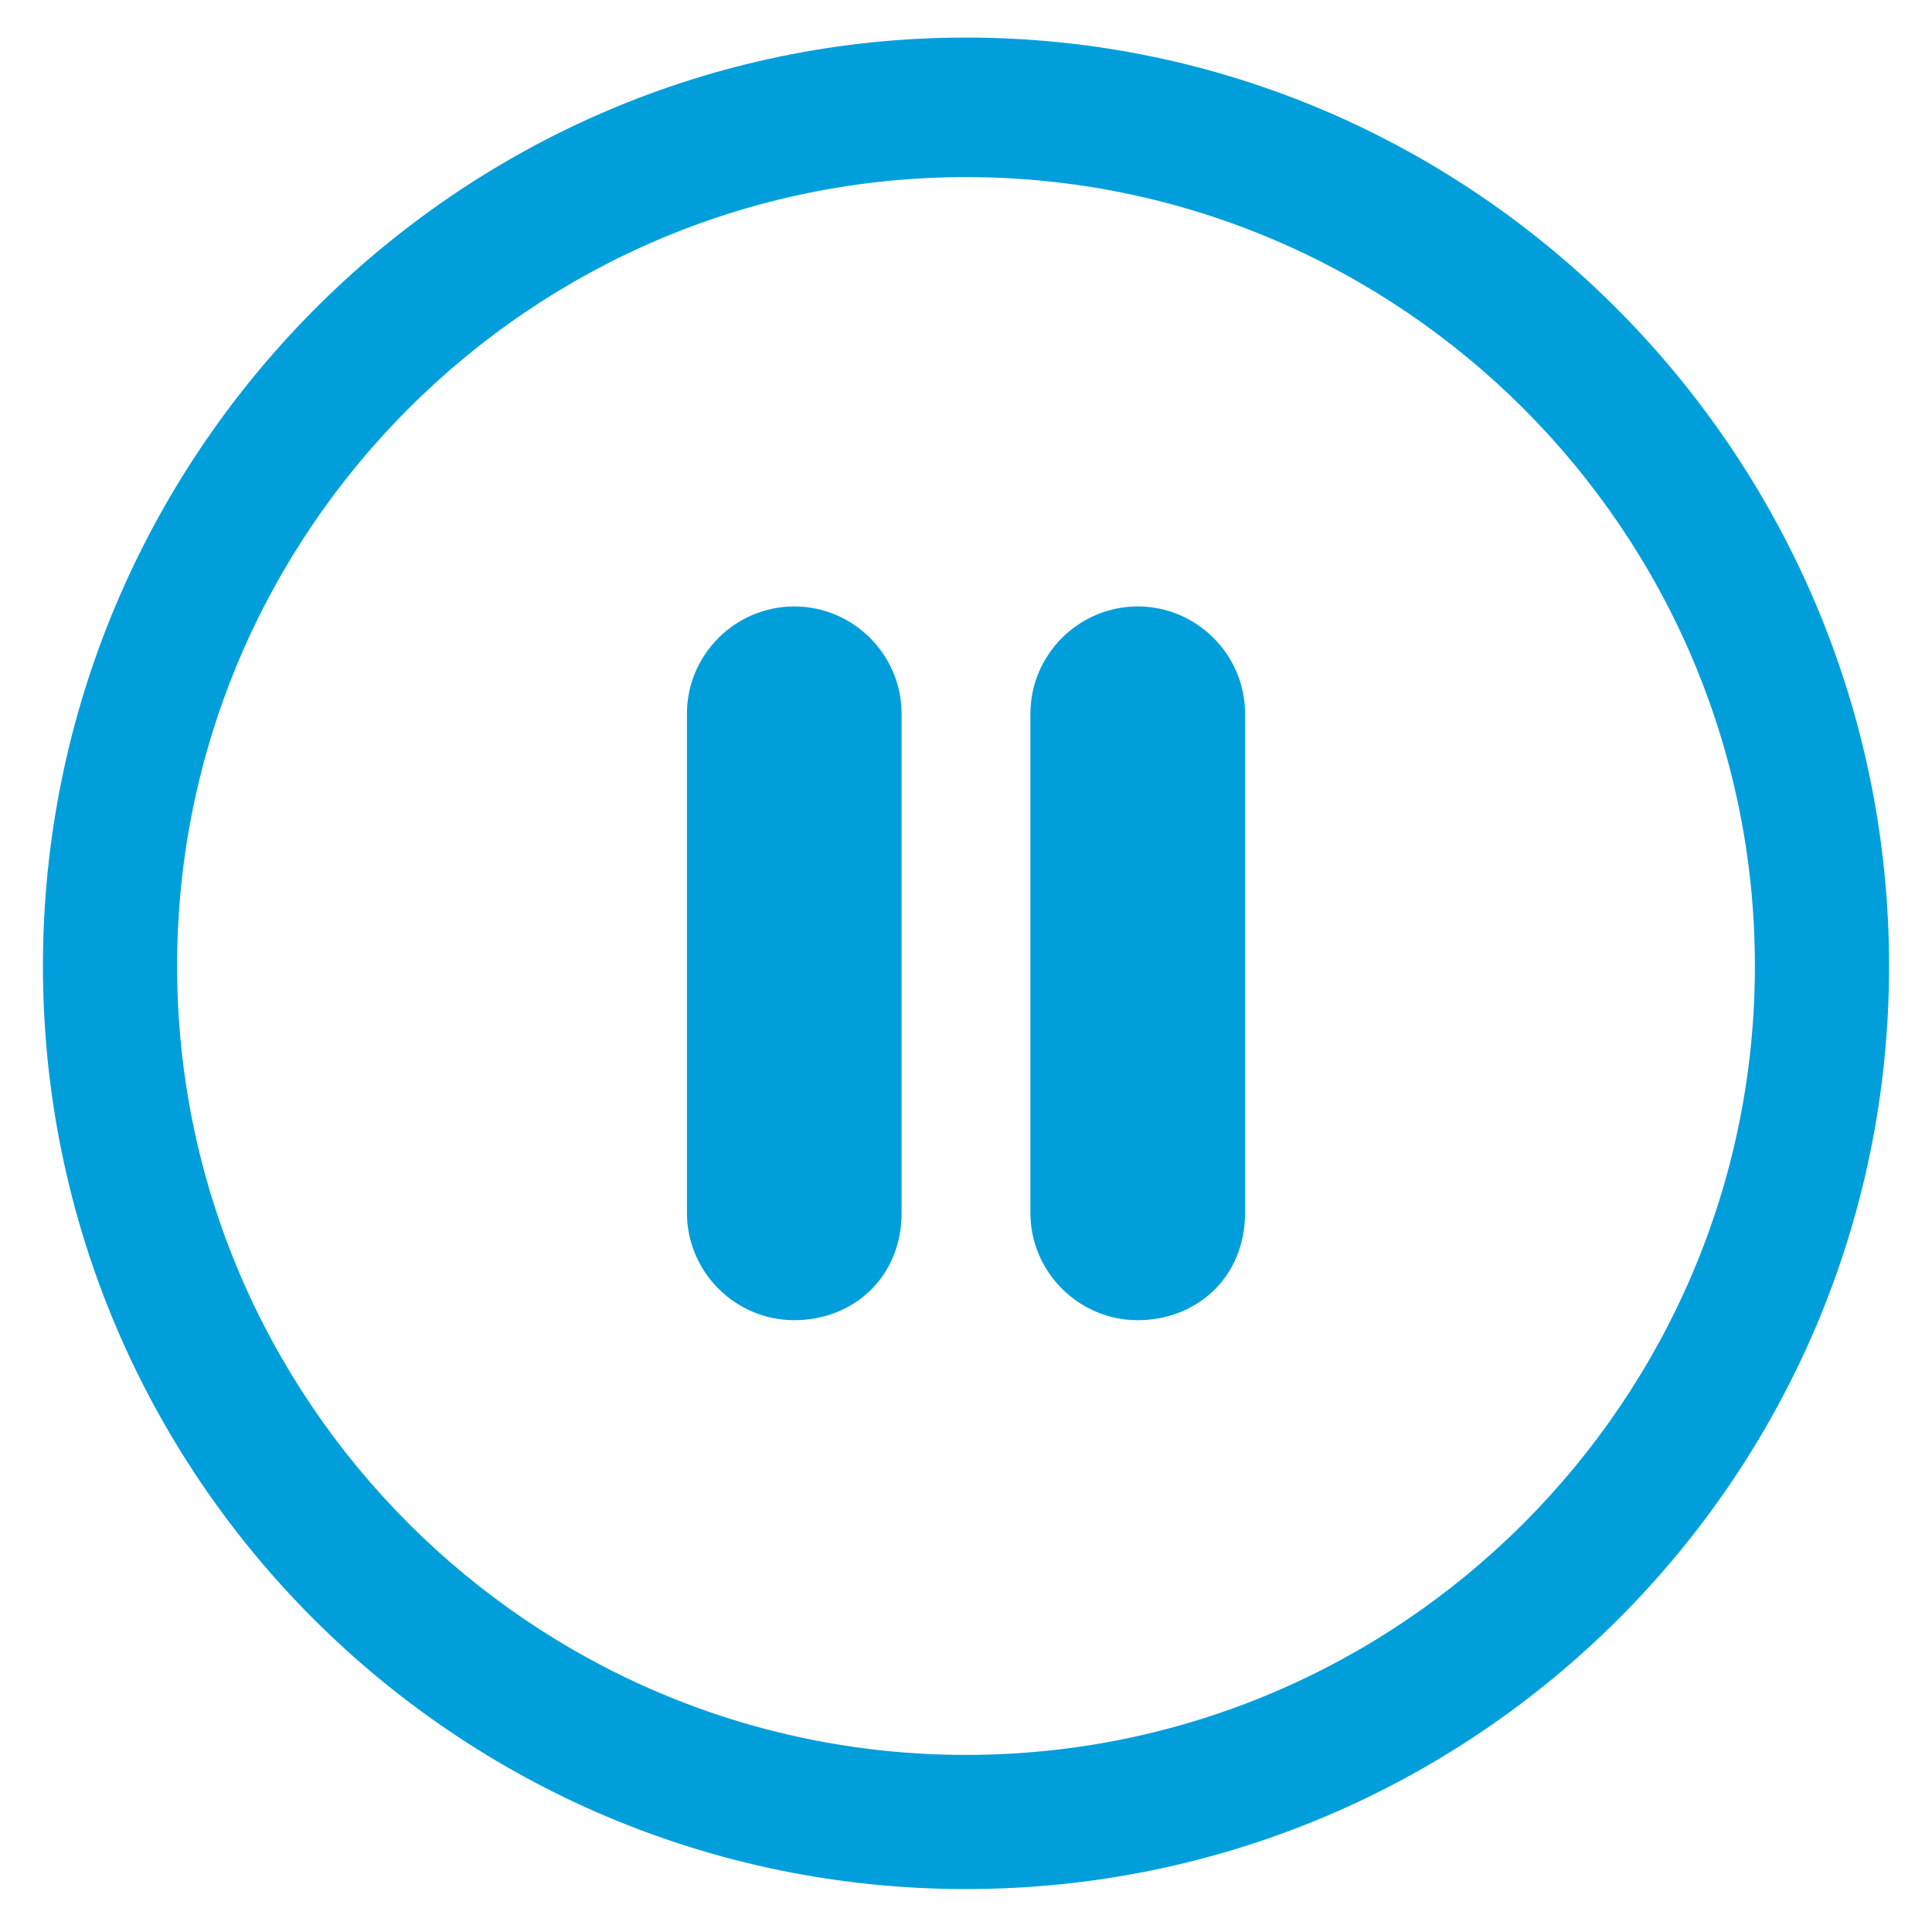 <?xml version="1.0" encoding="utf-8"?>
<!-- Generator: Adobe Illustrator 19.0.0, SVG Export Plug-In . SVG Version: 6.00 Build 0)  -->
<svg version="1.1" xmlns="http://www.w3.org/2000/svg" xmlns:xlink="http://www.w3.org/1999/xlink" x="0px" y="0px"
	 viewBox="0 0 36 36" style="enable-background:new 0 0 36 36;" xml:space="preserve">
<style type="text/css">
	.st0{display:none;}
	.st1{display:inline;fill:#ABABAB;}
	.st2{fill:#009FDB;}
</style>
<g id="Icons" class="st0">
	<path class="st1" d="M28.2,3H7.8C6.8,3,6,3.8,6,4.8v26.4c0,1,0.8,1.8,1.8,1.8h20.4c1,0,1.8-0.8,1.8-1.8V4.8C30,3.8,29.2,3,28.2,3z
		 M22.1,30.9h-2.4c-0.4,0-0.8-0.3-0.8-0.8c0-0.4,0.3-0.8,0.8-0.8h2.4c0.4,0,0.8,0.3,0.8,0.8C22.9,30.6,22.5,30.9,22.1,30.9z
		 M27.1,30.5c-0.1,0.6-0.6,1-1.1,1.1c-1,0.2-1.9-0.7-1.7-1.7c0.1-0.6,0.6-1,1.1-1.1C26.4,28.6,27.3,29.5,27.1,30.5z M28,26.7
		c0,0.4-0.3,0.7-0.7,0.7H8.7c-0.4,0-0.7-0.3-0.7-0.7v-21C8,5.3,8.3,5,8.7,5h18.7C27.7,5,28,5.3,28,5.7V26.7z"/>
</g>
<g id="Layer_2">
	<g>
		<path class="st2" d="M18,3.3c8.1,0,14.7,6.6,14.7,14.7S26.1,32.7,18,32.7S3.3,26.1,3.3,18S9.9,3.3,18,3.3 M18,0.7
			C8.5,0.7,0.8,8.5,0.8,18S8.5,35.2,18,35.2c9.5,0,17.2-7.7,17.2-17.2S27.5,0.7,18,0.7L18,0.7z"/>
	</g>
	<g>
		<path class="st2" d="M14.8,24.6L14.8,24.6c-1.1,0-2-0.9-2-2v-9.3c0-1.1,0.9-2,2-2h0c1.1,0,2,0.9,2,2v9.3
			C16.8,23.8,15.9,24.6,14.8,24.6z"/>
		<path class="st2" d="M21.2,24.6L21.2,24.6c-1.1,0-2-0.9-2-2v-9.3c0-1.1,0.9-2,2-2h0c1.1,0,2,0.9,2,2v9.3
			C23.2,23.8,22.3,24.6,21.2,24.6z"/>
	</g>
</g>
</svg>
